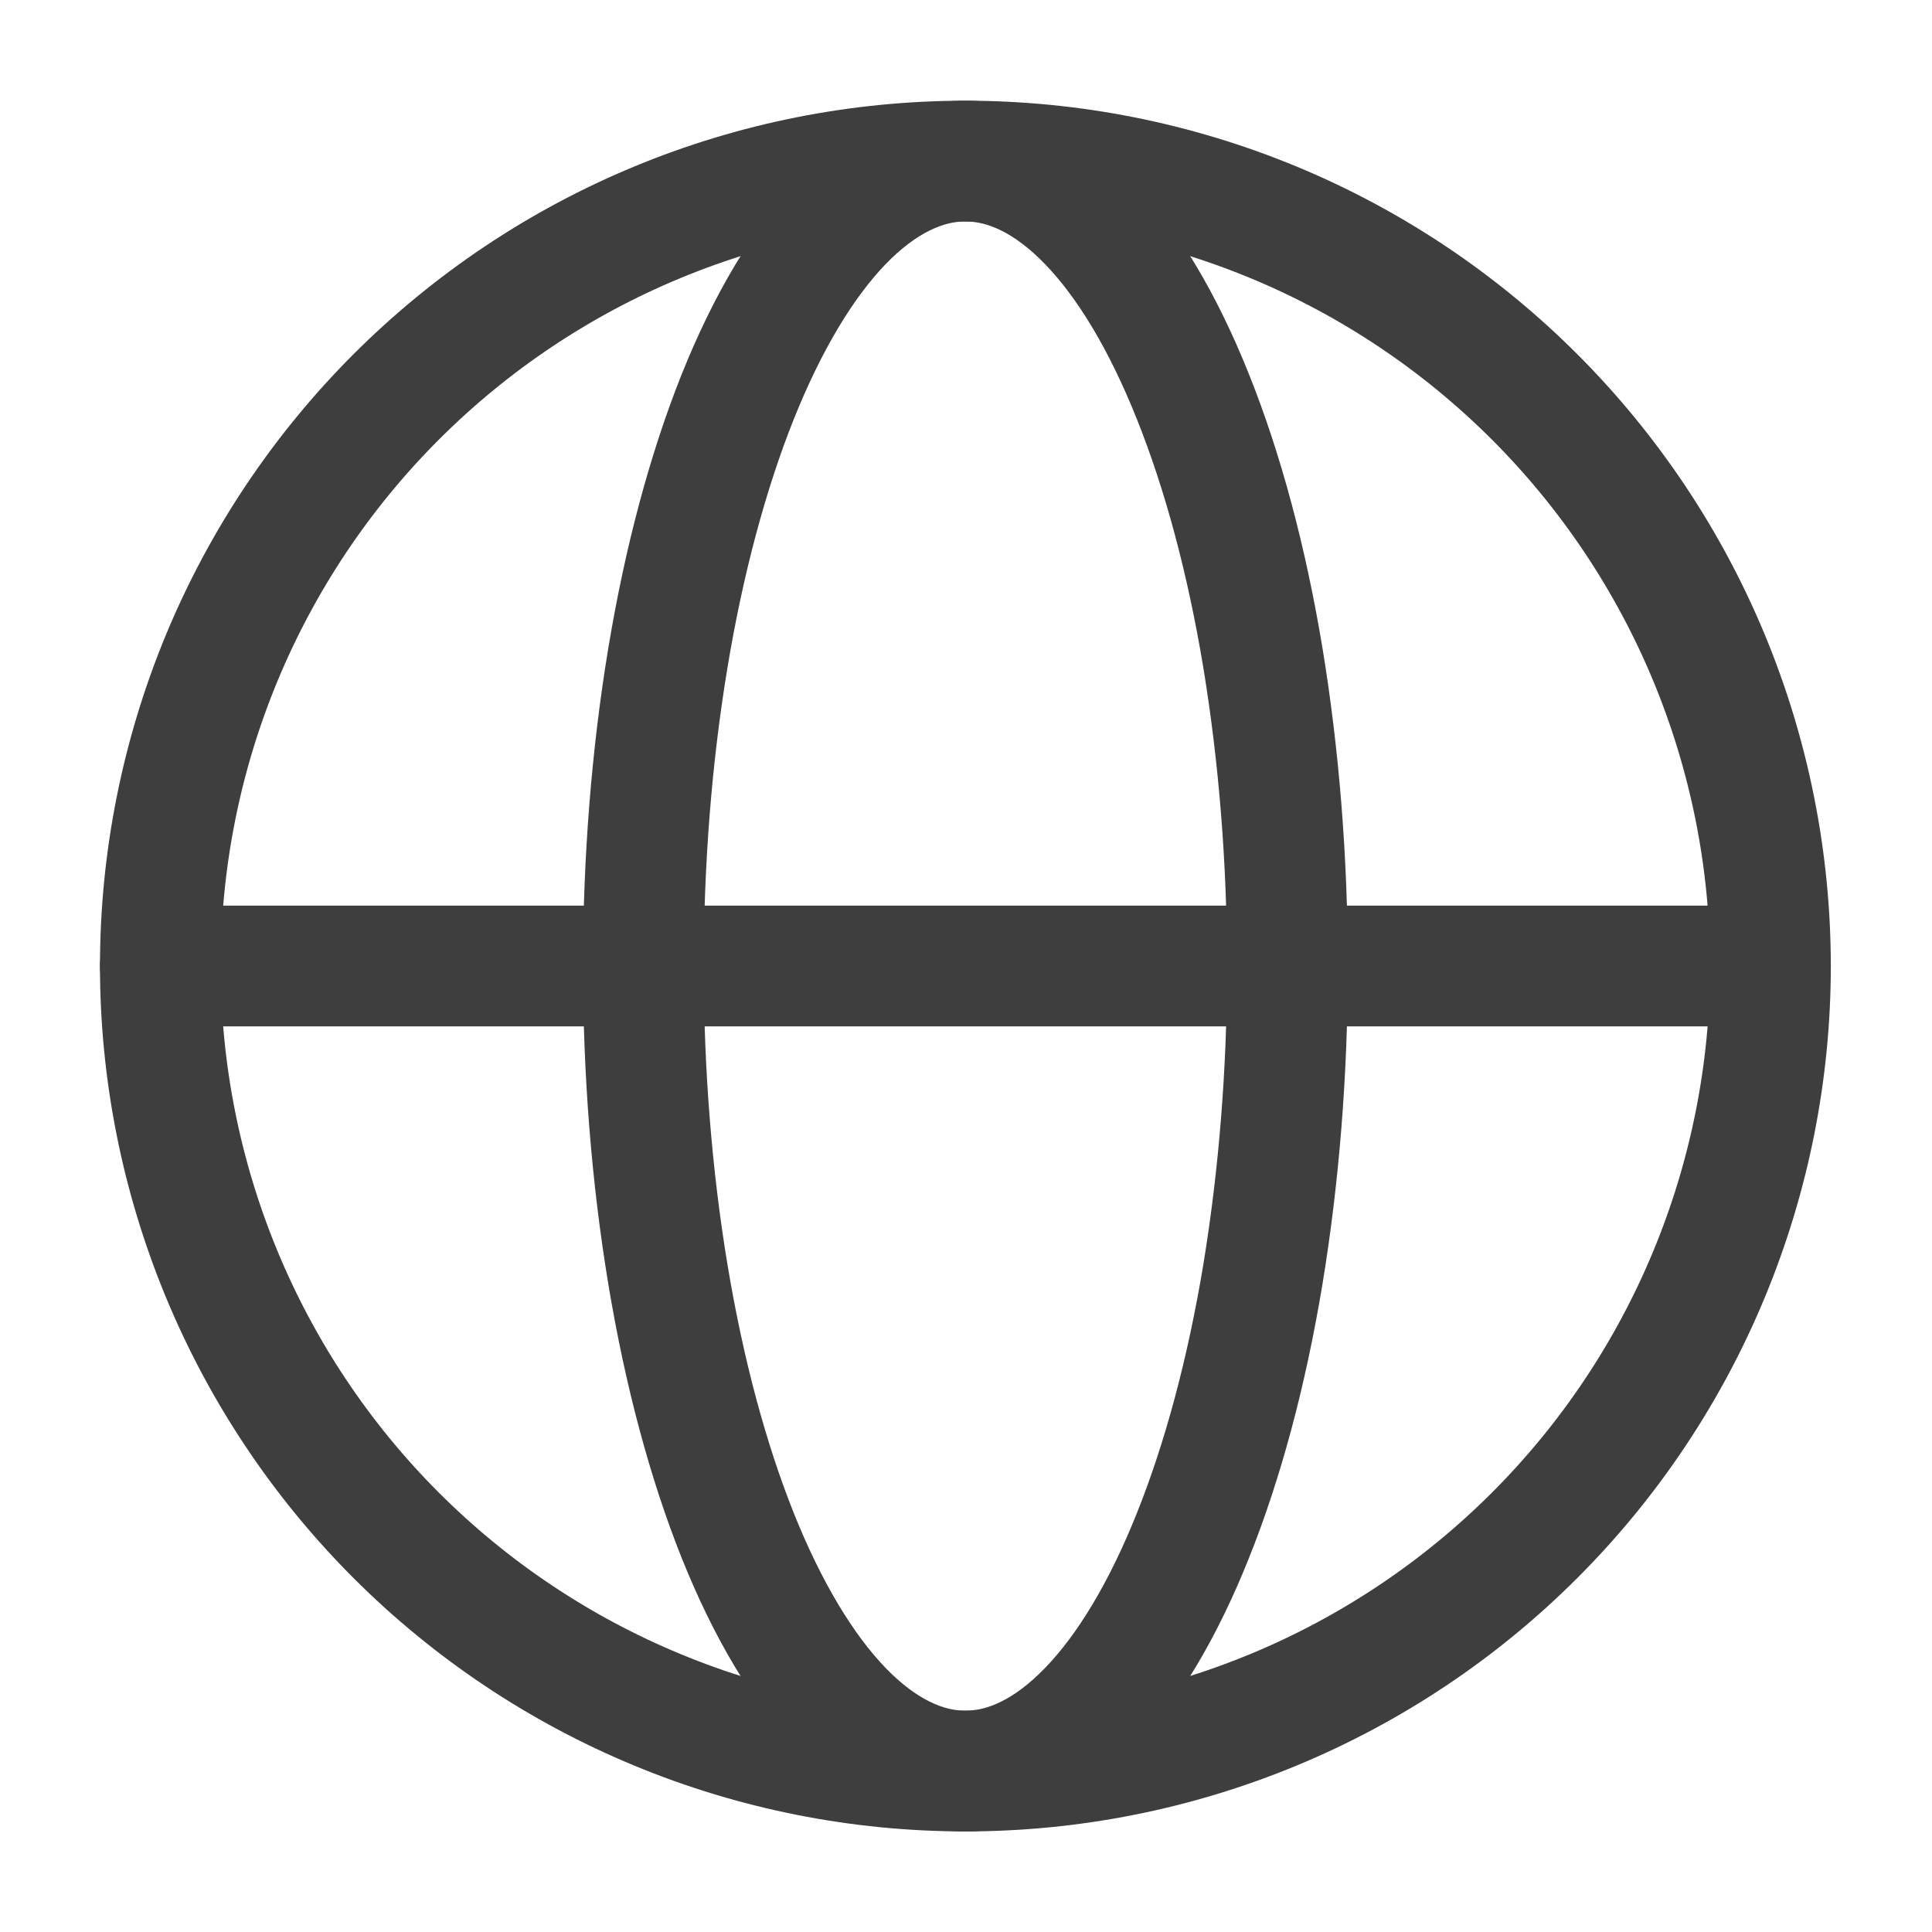 <svg xmlns="http://www.w3.org/2000/svg" width="16" height="16" viewBox="0 0 16 16" fill="none">
  <g clip-path="url(#clip0_300_1435)">
    <path d="M14.662 8.001C14.662 8.876 14.489 9.743 14.154 10.552C13.819 11.361 13.328 12.096 12.709 12.715C12.09 13.334 11.355 13.825 10.546 14.16C9.737 14.495 8.87 14.667 7.995 14.667C7.119 14.667 6.252 14.495 5.444 14.16C4.635 13.825 3.9 13.334 3.281 12.715C2.662 12.096 2.171 11.361 1.836 10.552C1.501 9.743 1.328 8.876 1.328 8.001C1.328 7.125 1.501 6.258 1.836 5.449C2.171 4.641 2.662 3.906 3.281 3.287C3.9 2.668 4.635 2.176 5.444 1.841C6.252 1.506 7.119 1.334 7.995 1.334C8.87 1.334 9.737 1.506 10.546 1.841C11.355 2.176 12.09 2.668 12.709 3.287C13.328 3.906 13.819 4.641 14.154 5.449C14.489 6.258 14.662 7.125 14.662 8.001L14.662 8.001Z" stroke="#3E3E3E"/>
    <path d="M10.662 8.001C10.662 8.876 10.592 9.743 10.459 10.552C10.325 11.361 10.128 12.096 9.88 12.715C9.633 13.334 9.339 13.825 9.015 14.16C8.692 14.495 8.345 14.667 7.995 14.667C7.645 14.667 7.298 14.495 6.974 14.16C6.651 13.825 6.357 13.334 6.109 12.715C5.862 12.096 5.665 11.361 5.531 10.552C5.397 9.743 5.328 8.876 5.328 8.001C5.328 7.125 5.397 6.258 5.531 5.449C5.665 4.641 5.862 3.906 6.109 3.287C6.357 2.668 6.651 2.176 6.974 1.841C7.298 1.506 7.645 1.334 7.995 1.334C8.345 1.334 8.692 1.506 9.015 1.841C9.339 2.176 9.633 2.668 9.88 3.287C10.128 3.906 10.325 4.641 10.459 5.449C10.592 6.258 10.662 7.125 10.662 8.001L10.662 8.001Z" stroke="#3E3E3E"/>
    <path d="M1.328 8H14.662" stroke="#3E3E3E" stroke-linecap="round"/>
  </g>
  <defs>
    <clipPath id="clip0_300_1435">
      <rect width="16" height="16" fill="white"/>
    </clipPath>
  </defs>
</svg>